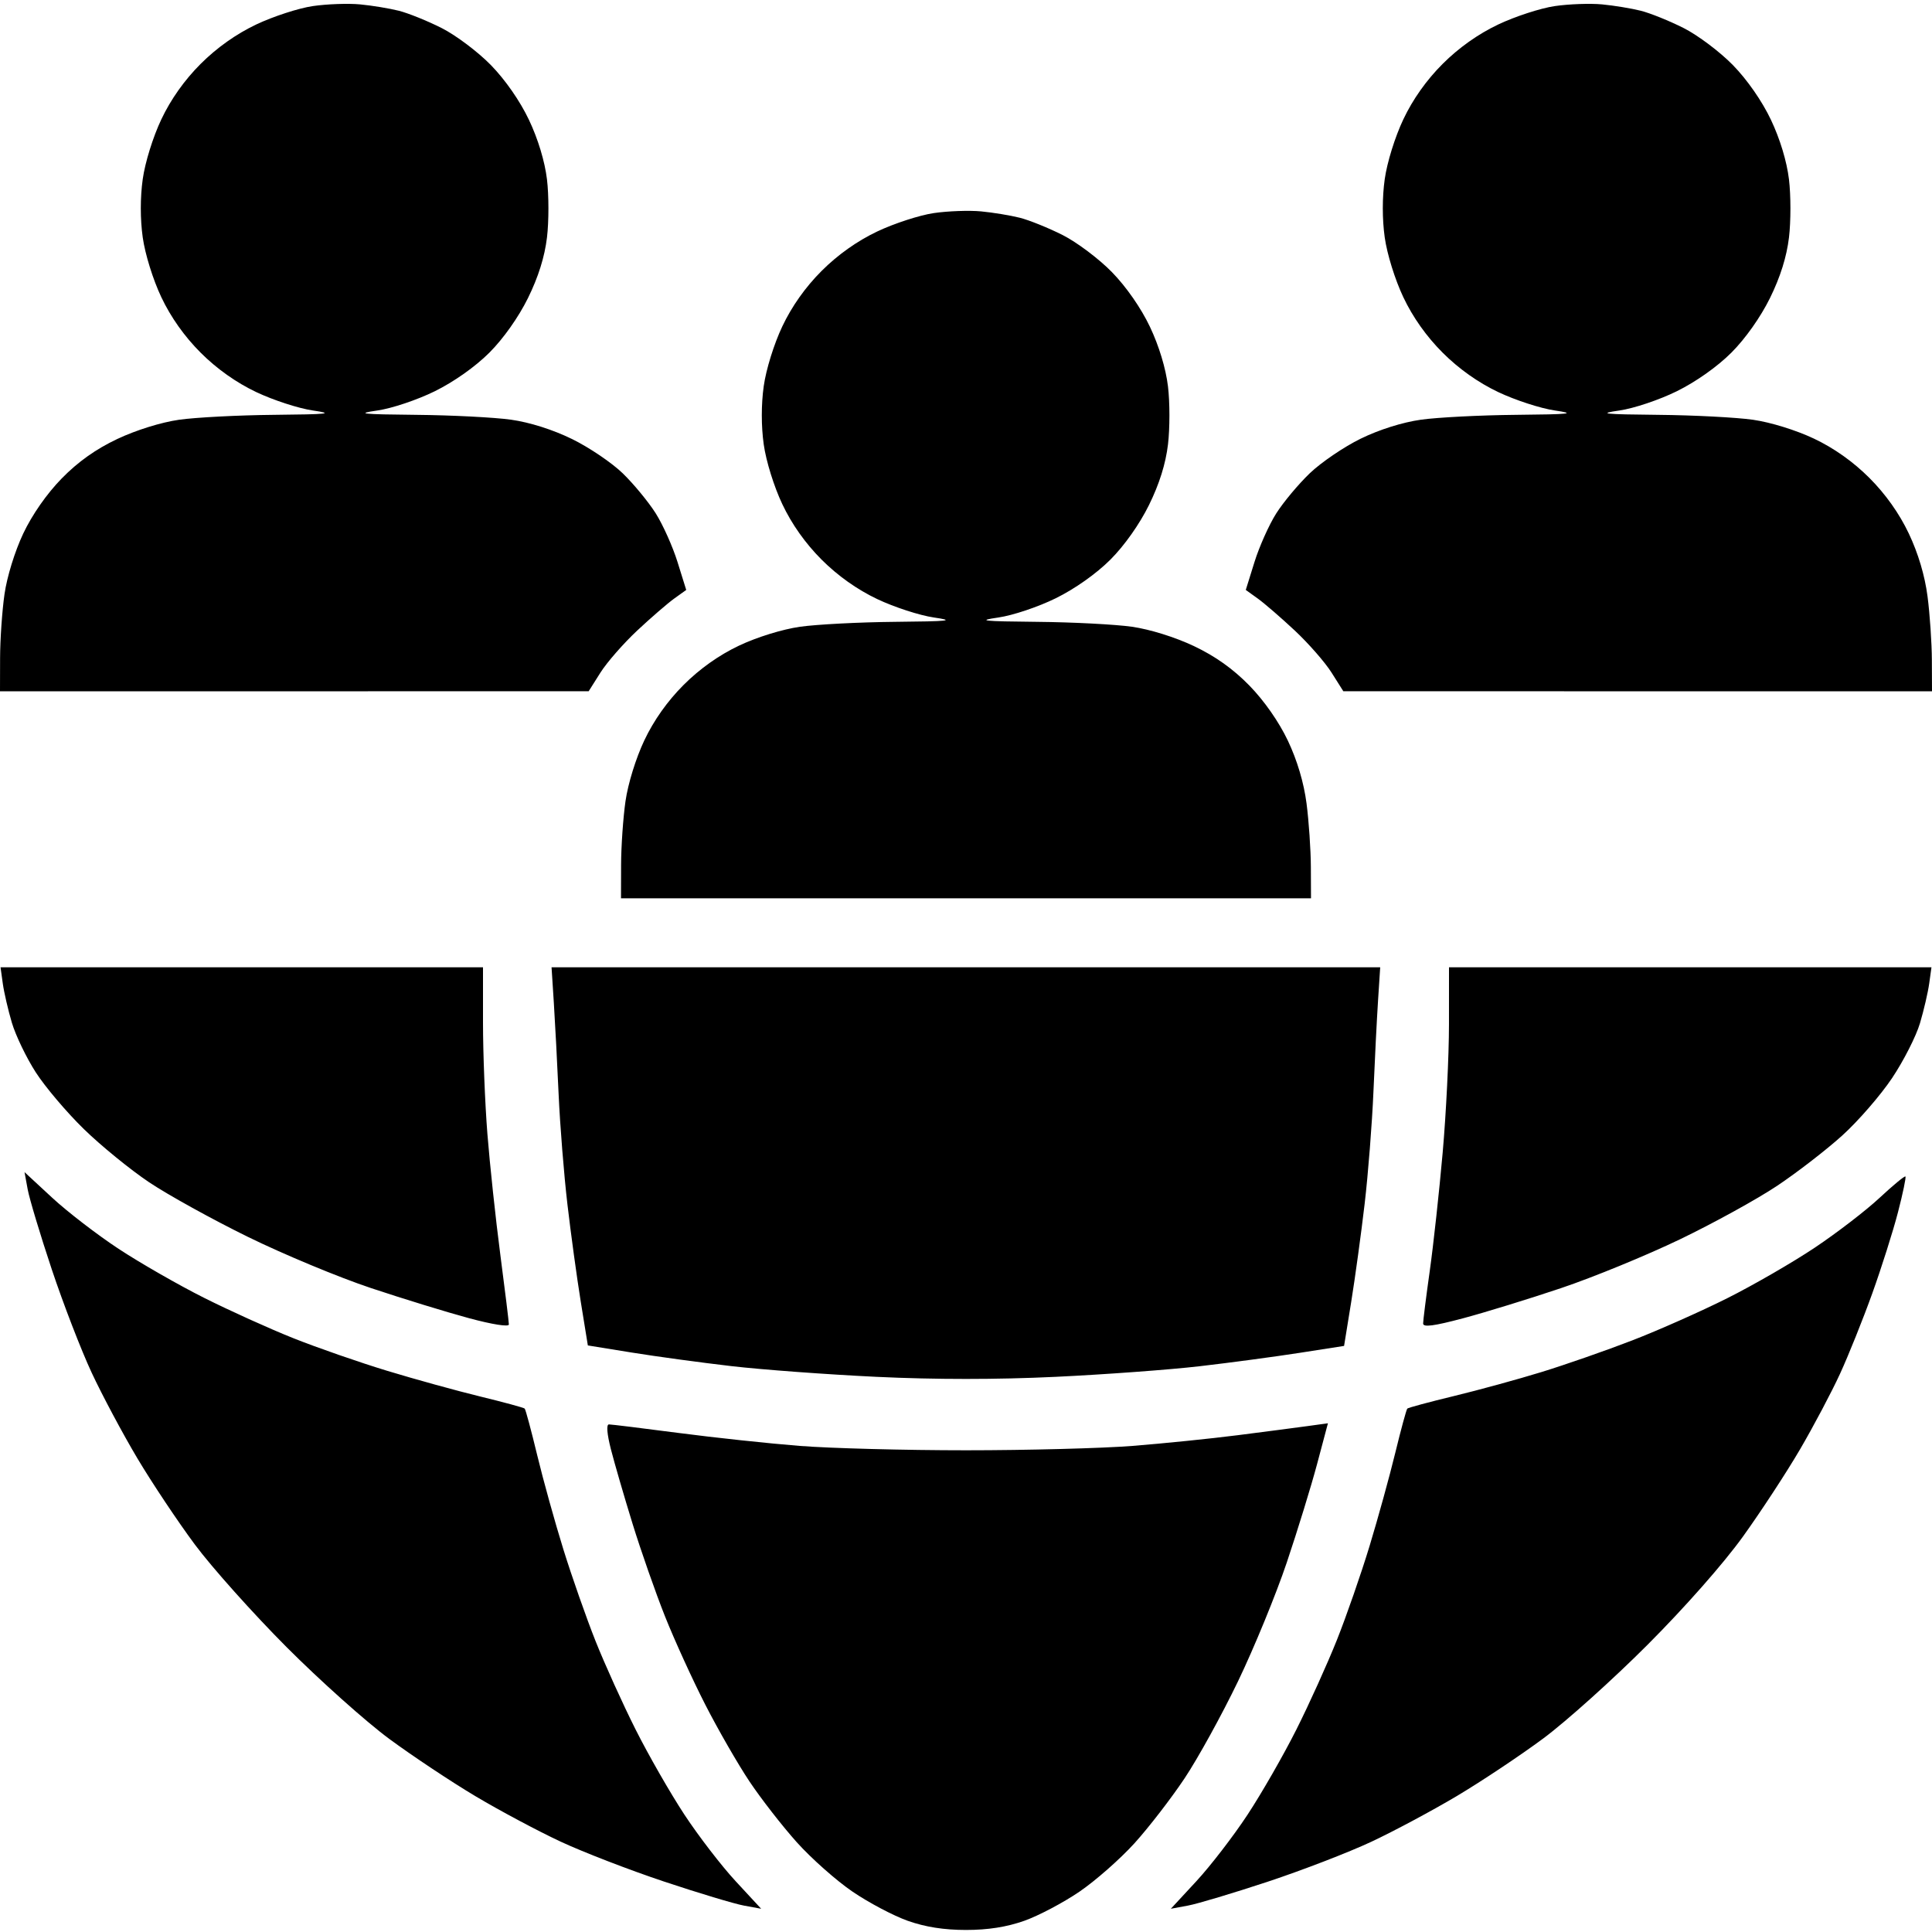 <?xml version="1.0" encoding="UTF-8"?> <svg xmlns="http://www.w3.org/2000/svg" width="500" height="500" viewBox="0 0 500 500" fill="none"><path fill-rule="evenodd" clip-rule="evenodd" d="M80.955 1.574C77.293 2.107 70.707 4.249 66.318 6.333C61.111 8.806 56.108 12.353 51.922 16.539C47.729 20.731 44.204 25.706 41.749 30.895C39.586 35.468 37.545 42.032 36.938 46.369C36.275 51.1 36.275 56.705 36.938 61.436C37.545 65.773 39.586 72.338 41.749 76.911C44.204 82.099 47.729 87.075 51.922 91.267C56.108 95.453 61.111 99 66.318 101.473C70.707 103.557 77.293 105.699 80.955 106.232C86.618 107.057 85.113 107.225 70.871 107.361C61.663 107.448 50.614 108.021 46.317 108.635C41.683 109.298 35.18 111.325 30.333 113.618C24.787 116.243 20.165 119.529 15.95 123.847C12.096 127.795 8.323 133.202 6.008 138.094C3.839 142.68 1.81 149.248 1.161 153.791C0.547 158.088 0.035 165.497 0.022 170.253L0 178.903L76.172 178.901L152.344 178.898L155.401 174.06C157.081 171.4 161.364 166.503 164.916 163.181C168.469 159.858 172.775 156.135 174.484 154.907L177.594 152.675L175.333 145.421C174.088 141.431 171.545 135.76 169.679 132.819C167.813 129.877 163.991 125.241 161.186 122.516C158.383 119.791 152.483 115.796 148.078 113.638C143.085 111.194 137.124 109.302 132.254 108.617C127.958 108.013 116.908 107.448 107.701 107.361C93.477 107.225 91.966 107.057 97.656 106.239C101.398 105.701 107.955 103.502 112.517 101.257C117.478 98.814 123.022 94.894 126.65 91.267C130.275 87.643 134.199 82.091 136.642 77.134C139.32 71.698 140.964 66.452 141.561 61.436C142.055 57.292 142.052 50.536 141.557 46.421C140.996 41.757 139.237 35.949 136.887 31.002C134.583 26.147 130.762 20.653 127.049 16.849C123.71 13.43 117.979 9.117 114.311 7.267C110.645 5.415 105.648 3.397 103.209 2.782C100.769 2.167 96.261 1.426 93.192 1.135C90.123 0.843 84.616 1.041 80.955 1.574ZM402.384 1.574C398.722 2.107 392.135 4.249 387.747 6.333C382.539 8.806 377.537 12.353 373.35 16.539C369.157 20.731 365.633 25.706 363.177 30.895C361.015 35.468 358.973 42.032 358.366 46.369C357.703 51.1 357.703 56.705 358.366 61.436C358.973 65.773 361.015 72.338 363.177 76.911C365.633 82.099 369.157 87.075 373.35 91.267C377.537 95.453 382.539 99 387.747 101.473C392.135 103.557 398.722 105.699 402.384 106.232C408.047 107.057 406.541 107.225 392.299 107.361C383.092 107.448 372.042 108.013 367.746 108.617C362.938 109.294 356.929 111.188 352.121 113.541C347.824 115.645 341.907 119.666 338.974 122.477C336.041 125.288 332.131 129.968 330.285 132.877C328.439 135.786 325.912 141.431 324.667 145.421L322.406 152.675L325.516 154.907C327.225 156.135 331.531 159.858 335.084 163.181C338.636 166.503 342.919 171.4 344.599 174.06L347.656 178.898L423.828 178.901L500 178.903L499.965 170.811C499.946 166.361 499.443 158.959 498.846 154.362C498.145 148.955 496.427 143.193 493.985 138.05C491.526 132.872 487.971 127.861 483.792 123.682C479.6 119.489 474.625 115.964 469.436 113.509C464.799 111.316 458.244 109.288 453.683 108.635C449.386 108.021 438.337 107.448 429.129 107.361C414.905 107.225 413.395 107.057 419.085 106.239C422.827 105.701 429.384 103.502 433.945 101.257C438.906 98.814 444.451 94.894 448.078 91.267C451.703 87.643 455.627 82.091 458.07 77.134C460.749 71.698 462.393 66.452 462.99 61.436C463.483 57.292 463.481 50.536 462.985 46.421C462.424 41.757 460.665 35.949 458.316 31.002C456.011 26.147 452.191 20.653 448.478 16.849C445.138 13.43 439.407 9.117 435.74 7.267C432.074 5.415 427.077 3.397 424.637 2.782C422.198 2.167 417.69 1.426 414.621 1.135C411.551 0.843 406.045 1.041 402.384 1.574ZM241.67 55.145C238.008 55.679 231.421 57.82 227.032 59.904C221.825 62.377 216.823 65.924 212.636 70.111C208.443 74.302 204.919 79.278 202.463 84.466C200.3 89.039 198.259 95.604 197.652 99.941C196.989 104.672 196.989 110.277 197.652 115.008C198.259 119.345 200.3 125.91 202.463 130.482C204.919 135.671 208.443 140.646 212.636 144.838C216.823 149.025 221.825 152.571 227.032 155.045C231.421 157.128 238.008 159.27 241.67 159.804C247.333 160.628 245.827 160.797 231.585 160.932C222.377 161.019 211.328 161.593 207.031 162.206C202.47 162.859 195.915 164.887 191.278 167.08C186.089 169.536 181.114 173.06 176.922 177.253C172.729 181.445 169.204 186.421 166.749 191.609C164.556 196.247 162.528 202.801 161.875 207.363C161.261 211.66 160.749 219.068 160.737 223.825L160.714 232.474H250H339.286L339.251 224.383C339.232 219.932 338.729 212.53 338.132 207.933C337.433 202.546 335.714 196.767 333.298 191.677C330.98 186.798 327.174 181.35 323.336 177.419C319.121 173.1 314.499 169.815 308.953 167.19C304.106 164.896 297.603 162.869 292.969 162.206C288.672 161.593 277.623 161.019 268.415 160.932C254.191 160.797 252.681 160.628 258.371 159.81C262.113 159.272 268.67 157.074 273.231 154.828C278.192 152.385 283.737 148.465 287.364 144.838C290.989 141.214 294.913 135.663 297.356 130.705C300.035 125.269 301.679 120.023 302.276 115.008C302.769 110.864 302.767 104.107 302.271 99.992C301.71 95.328 299.951 89.52 297.602 84.574C295.297 79.719 291.477 74.224 287.763 70.421C284.424 67.001 278.693 62.689 275.026 60.838C271.359 58.987 266.363 56.969 263.923 56.354C261.483 55.739 256.975 54.998 253.906 54.706C250.837 54.414 245.33 54.613 241.67 55.145ZM0.72 254.517C1.038 256.819 2.097 261.394 3.073 264.685C4.049 267.975 6.831 273.751 9.257 277.52C11.682 281.288 17.282 287.896 21.702 292.204C26.123 296.512 33.72 302.705 38.586 305.967C43.452 309.228 54.967 315.593 64.174 320.109C73.382 324.626 87.695 330.582 95.982 333.343C104.269 336.104 115.694 339.614 121.373 341.144C127.456 342.782 131.696 343.45 131.696 342.768C131.696 342.132 130.701 334.006 129.483 324.71C128.267 315.414 126.76 301.333 126.135 293.417C125.511 285.501 125 272.569 125 264.679V250.331H62.57H0.141L0.72 254.517ZM143.333 259.539C143.658 264.604 144.217 275.276 144.574 283.256C144.931 291.236 145.954 304.019 146.847 311.664C147.74 319.308 149.295 330.656 150.301 336.881L152.134 348.198L163.498 350.037C169.749 351.049 181.347 352.63 189.272 353.55C197.199 354.47 214.105 355.719 226.842 356.325C242.068 357.048 257.932 357.048 273.158 356.325C285.896 355.719 302.705 354.482 310.512 353.575C318.32 352.669 329.914 351.116 336.278 350.125L347.846 348.323L349.689 336.943C350.701 330.684 352.269 319.247 353.172 311.528C354.075 303.808 355.097 290.773 355.443 282.561C355.789 274.349 356.325 263.738 356.634 258.981L357.195 250.331H249.968H142.741L143.333 259.539ZM374.994 265.119C374.991 273.253 374.257 288.194 373.361 298.323C372.465 308.451 370.961 322.224 370.018 328.93C369.075 335.635 368.304 341.751 368.304 342.521C368.304 343.546 371.068 343.185 378.627 341.174C384.305 339.663 395.731 336.146 404.018 333.357C412.305 330.569 426.157 324.884 434.8 320.723C443.444 316.564 454.744 310.339 459.912 306.892C465.08 303.444 472.674 297.576 476.788 293.853C480.902 290.128 486.698 283.448 489.669 279.006C492.64 274.564 495.887 268.179 496.886 264.816C497.885 261.453 498.962 256.819 499.28 254.517L499.859 250.331H437.43H375L374.994 265.119ZM7.166 307.809C7.617 310.265 10.413 319.556 13.38 328.457C16.346 337.357 20.999 349.411 23.719 355.242C26.439 361.074 31.758 371.04 35.538 377.391C39.319 383.74 46.017 393.785 50.421 399.712C54.826 405.638 65.498 417.577 74.136 426.241C82.776 434.906 94.761 445.618 100.771 450.047C106.781 454.474 116.826 461.152 123.093 464.883C129.359 468.615 139.258 473.893 145.089 476.613C150.921 479.333 162.974 483.986 171.875 486.952C180.776 489.919 190.067 492.714 192.522 493.165L196.987 493.984L190.367 486.835C186.727 482.902 180.772 475.164 177.136 469.64C173.499 464.115 167.81 454.198 164.496 447.6C161.18 441.005 156.517 430.709 154.133 424.721C151.75 418.734 148.003 408.06 145.808 401.001C143.613 393.942 140.559 382.95 139.022 376.574C137.485 370.199 136.03 364.785 135.789 364.542C135.547 364.301 130.384 362.897 124.316 361.422C118.247 359.948 107.404 356.954 100.221 354.771C93.038 352.589 82.113 348.791 75.943 346.334C69.772 343.875 59.327 339.152 52.731 335.836C46.134 332.521 36.217 326.833 30.692 323.195C25.167 319.559 17.43 313.605 13.497 309.964L6.347 303.345L7.166 307.809ZM486.415 310.017C482.933 313.265 475.42 319.041 469.717 322.856C464.015 326.671 453.805 332.571 447.029 335.97C440.253 339.368 429.185 344.282 422.433 346.891C415.681 349.499 405.134 353.179 398.996 355.067C392.857 356.957 382.618 359.762 376.242 361.302C369.867 362.843 364.453 364.301 364.211 364.542C363.97 364.785 362.566 369.948 361.09 376.016C359.616 382.085 356.623 392.927 354.44 400.111C352.258 407.294 348.46 418.219 346.002 424.388C343.544 430.559 338.82 441.005 335.504 447.6C332.19 454.198 326.501 464.115 322.864 469.64C319.228 475.164 313.273 482.902 309.633 486.835L303.013 493.984L307.478 493.157C309.933 492.702 319.224 489.917 328.125 486.971C337.026 484.025 349.079 479.375 354.911 476.641C360.742 473.905 370.709 468.574 377.059 464.794C383.408 461.012 393.453 454.32 399.381 449.922C405.307 445.525 417.467 434.602 426.402 425.649C436.087 415.945 446.054 404.638 451.079 397.653C455.715 391.208 462.368 381.042 465.862 375.065C469.356 369.086 474.006 360.297 476.196 355.534C478.386 350.769 482.136 341.425 484.529 334.768C486.922 328.111 489.919 318.654 491.189 313.752C492.459 308.852 493.329 304.679 493.122 304.478C492.915 304.277 489.897 306.77 486.415 310.017ZM158.097 375.053C158.997 378.583 161.515 387.246 163.694 394.305C165.874 401.364 169.655 412.162 172.097 418.3C174.54 424.439 179.237 434.734 182.535 441.18C185.831 447.625 190.968 456.551 193.948 461.015C196.929 465.479 202.431 472.555 206.176 476.738C209.922 480.921 216.419 486.683 220.612 489.542C224.806 492.402 231.25 495.806 234.933 497.107C239.475 498.711 244.323 499.472 250 499.472C255.677 499.472 260.525 498.711 265.067 497.107C268.75 495.806 275.175 492.415 279.345 489.573C283.515 486.73 289.933 481.082 293.609 477.021C297.285 472.961 303.113 465.412 306.56 460.243C310.008 455.076 316.232 443.776 320.392 435.132C324.552 426.489 330.238 412.636 333.026 404.349C335.815 396.063 339.349 384.571 340.882 378.813L343.667 368.343L338.407 369.068C335.515 369.467 327.372 370.529 320.313 371.43C313.253 372.33 301.001 373.576 293.086 374.199C285.17 374.821 265.781 375.332 250 375.332C234.219 375.332 214.83 374.82 206.914 374.196C198.999 373.571 184.917 372.065 175.622 370.848C166.326 369.631 158.212 368.635 157.592 368.635C156.888 368.635 157.079 371.057 158.097 375.053Z" fill="black"></path></svg> 